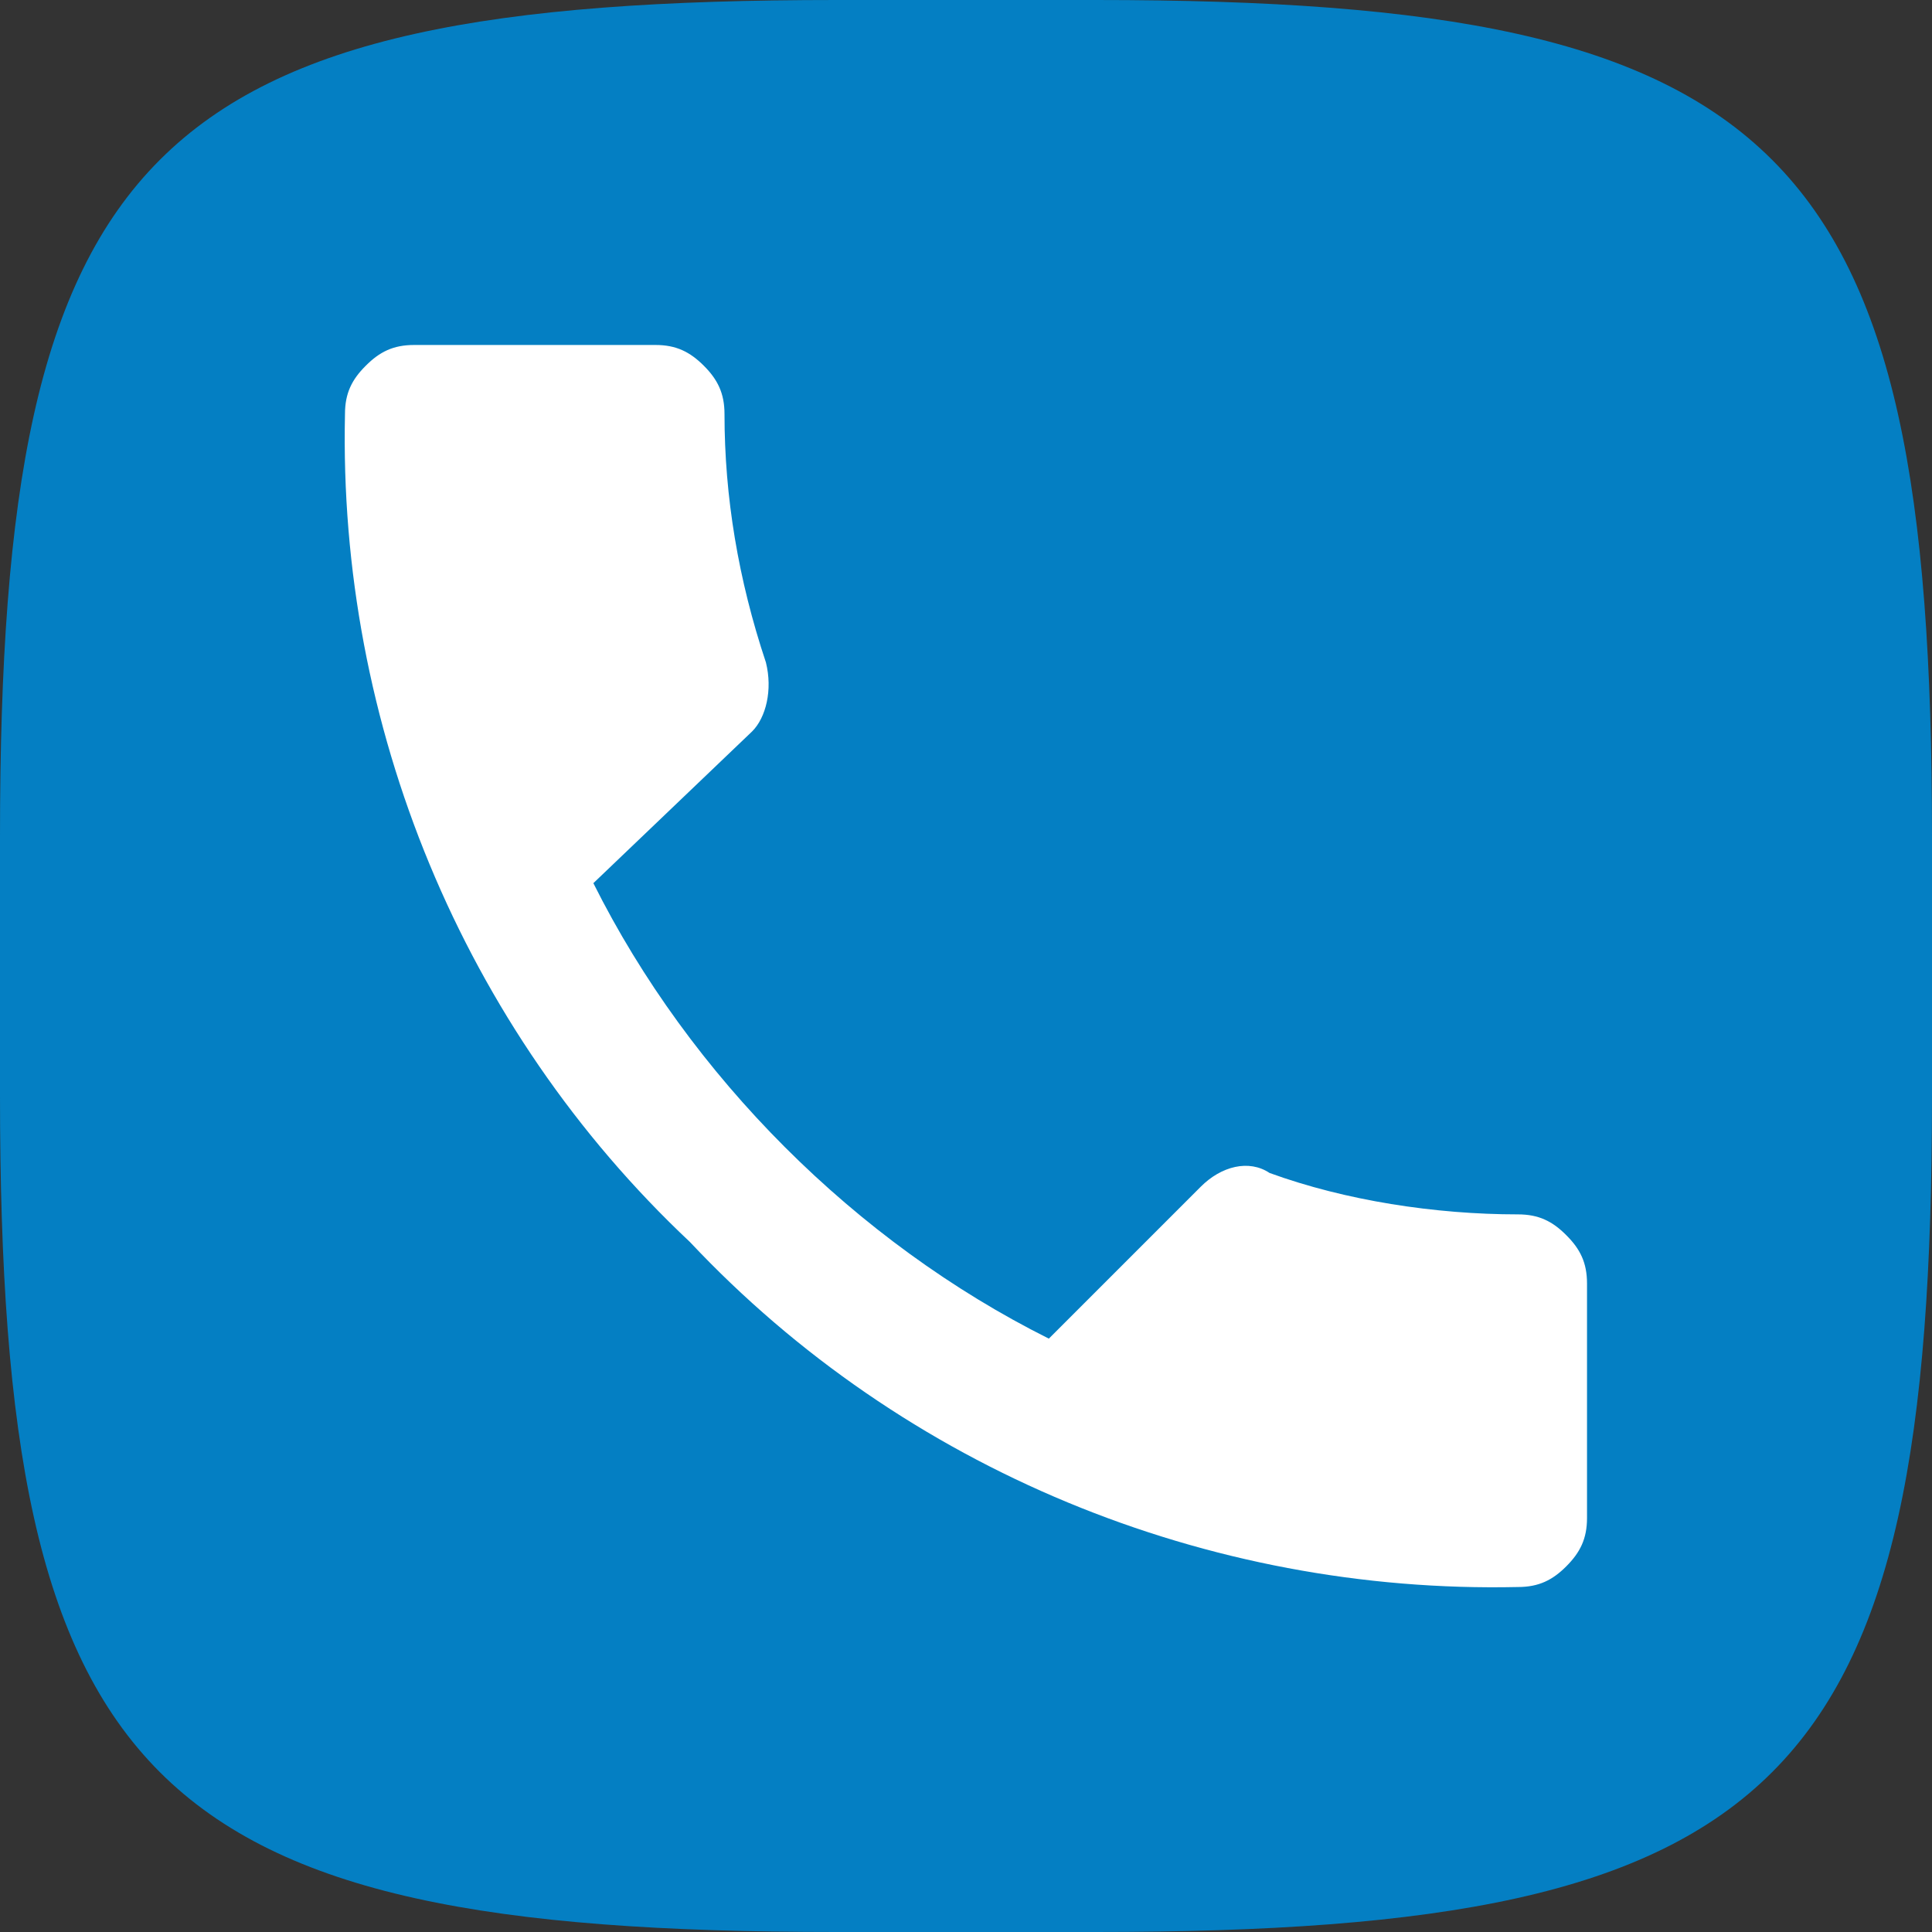 <svg width="16" height="16" viewBox="0 0 16 16" fill="none" xmlns="http://www.w3.org/2000/svg">
<rect x="0" y="0" width="16" height="16" fill="#333333" stroke="none"/>
<path d="M0 6.925C0 1.222 1.222 0 6.925 0H9.075C14.778 0 16 1.222 16 6.925V9.075C16 14.778 14.778 16 9.075 16H6.925C1.222 16 0 14.778 0 9.075V6.925Z" fill="#047FC3"/>
<path d="M4.914 7.314C5.714 8.914 7.086 10.286 8.686 11.086L9.943 9.829C10.114 9.657 10.343 9.6 10.514 9.714C11.143 9.943 11.886 10.057 12.571 10.057C12.743 10.057 12.857 10.114 12.971 10.229C13.086 10.343 13.143 10.457 13.143 10.629V12.572C13.143 12.743 13.086 12.857 12.971 12.972C12.857 13.086 12.743 13.143 12.571 13.143C10 13.2 7.486 12.171 5.714 10.286C3.829 8.514 2.8 6 2.857 3.429C2.857 3.257 2.914 3.143 3.029 3.029C3.143 2.914 3.257 2.857 3.429 2.857H5.429C5.6 2.857 5.714 2.914 5.829 3.029C5.943 3.143 6 3.257 6 3.429C6 4.114 6.114 4.8 6.343 5.486C6.4 5.714 6.343 5.943 6.229 6.057L4.914 7.314Z" fill="white"/>
</svg>
